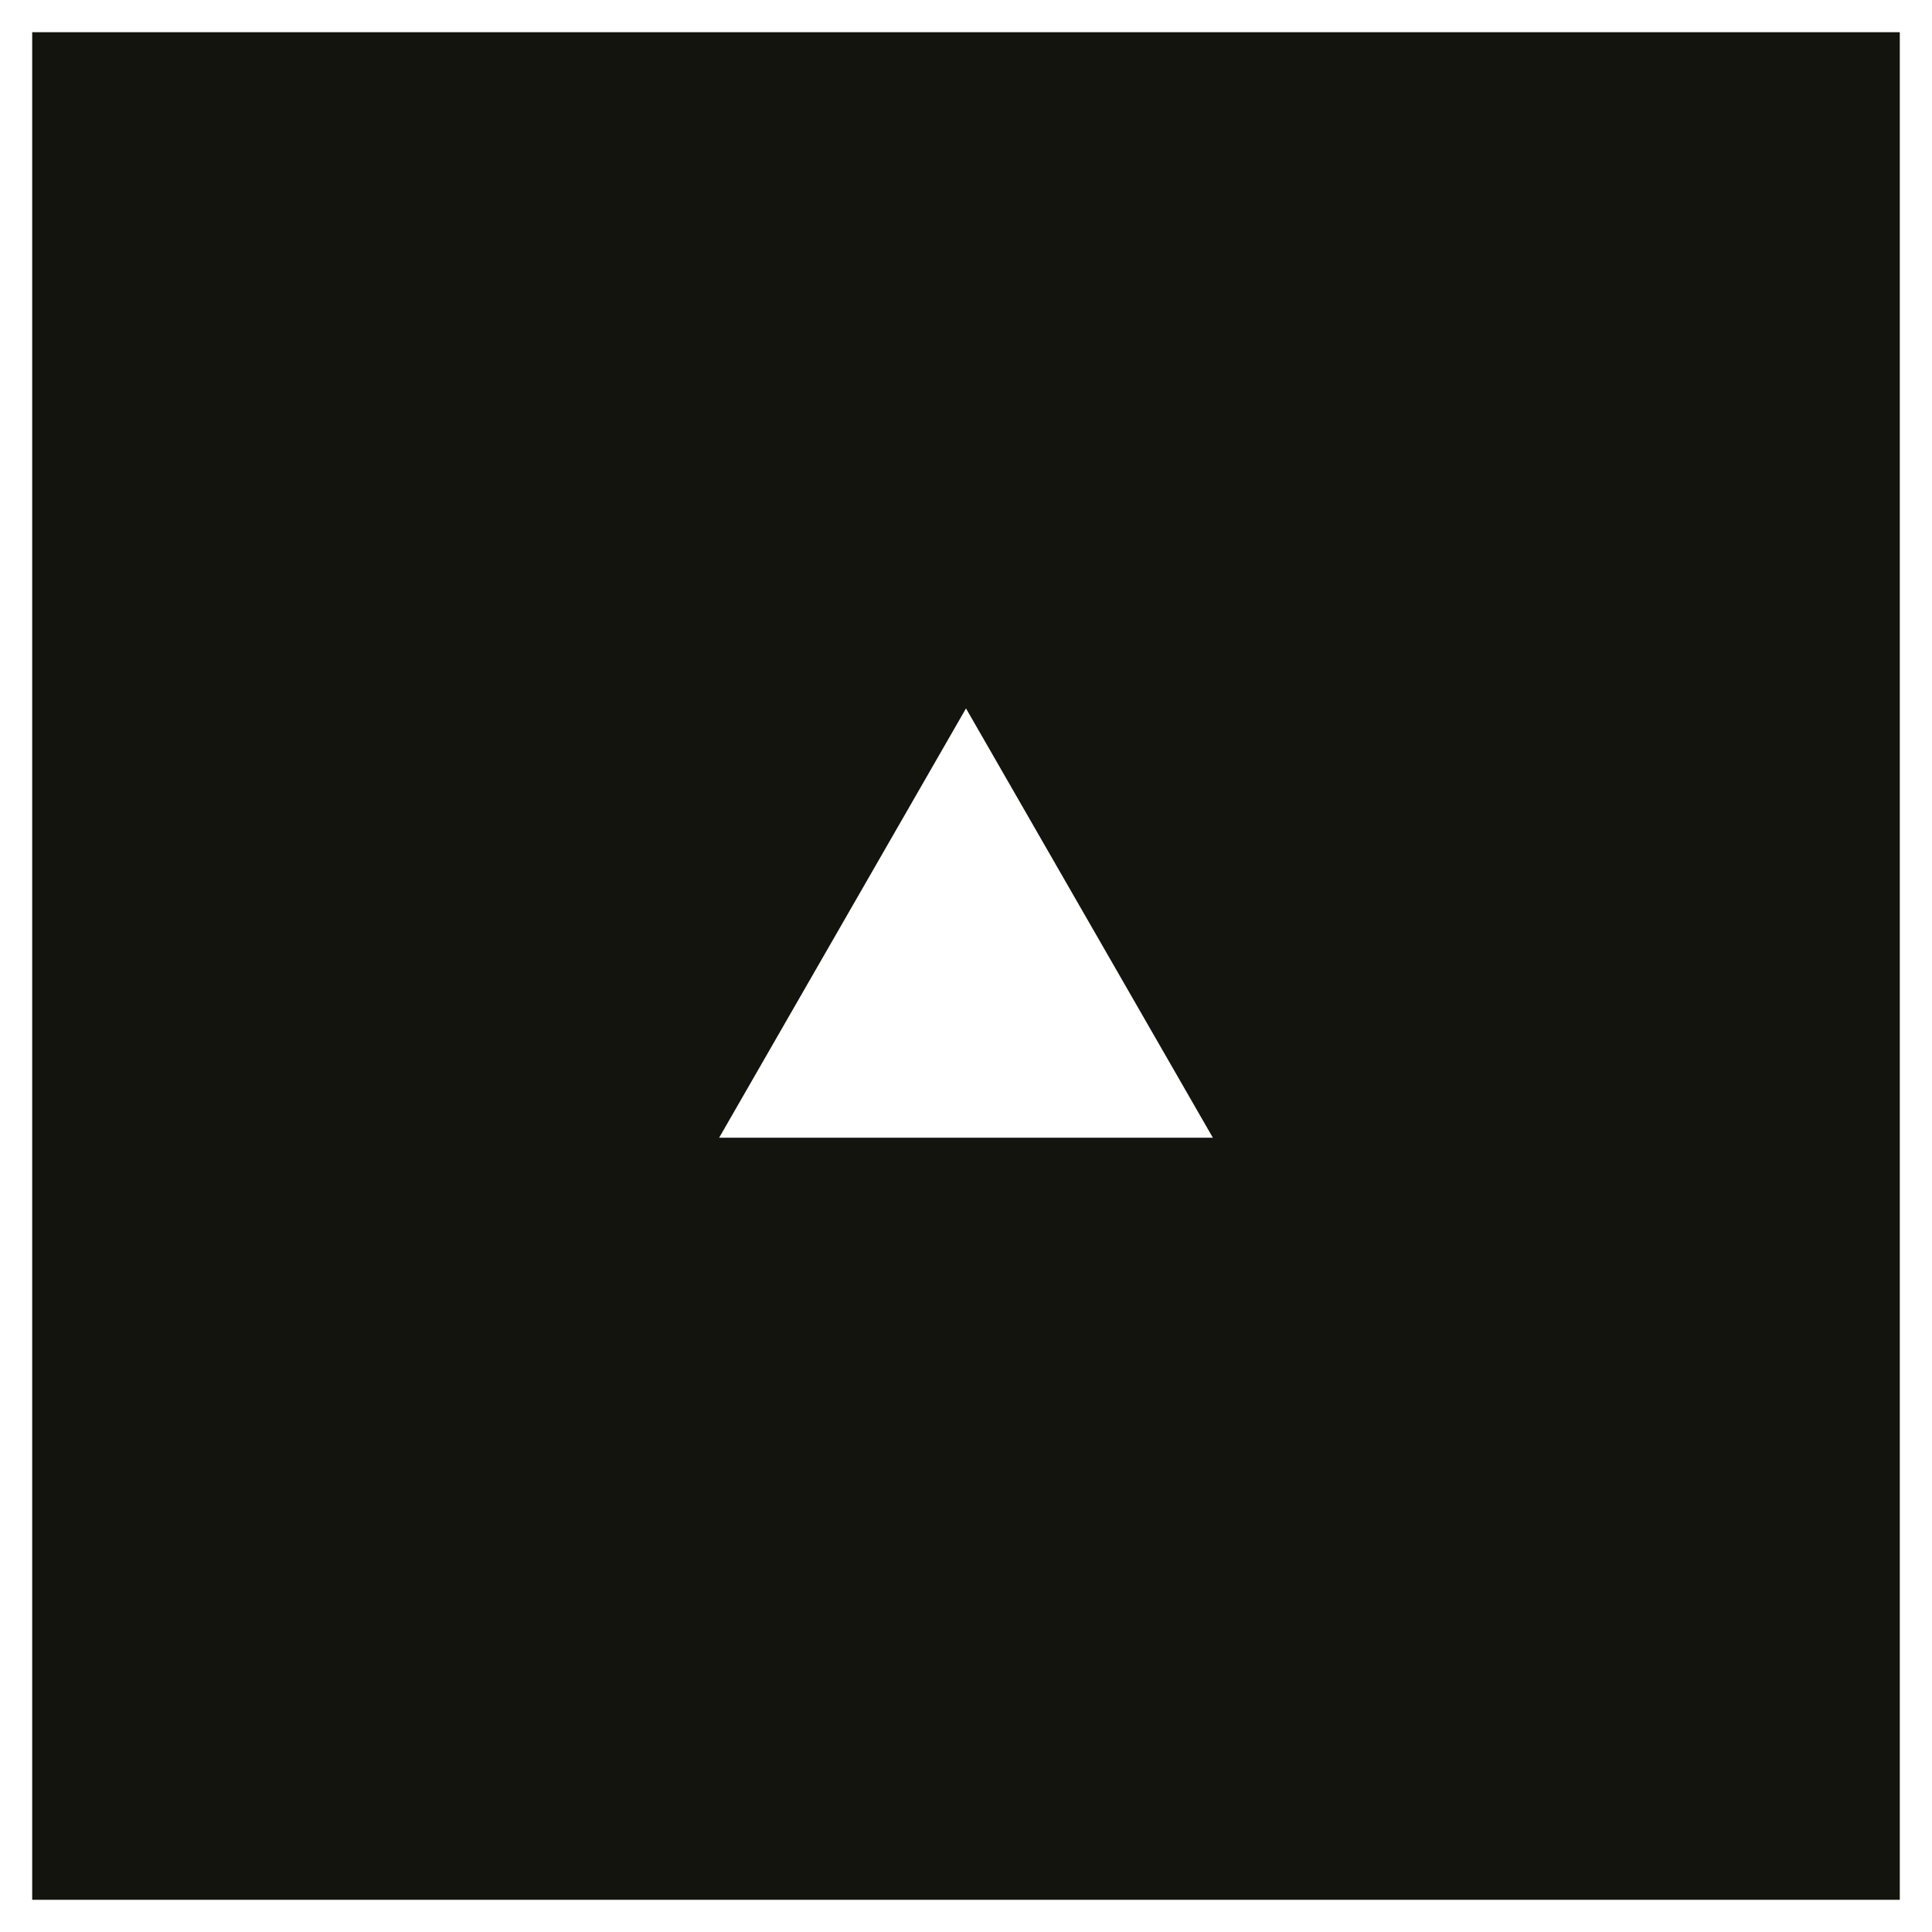 <?xml version="1.0" encoding="utf-8"?>
<!-- Generator: Adobe Illustrator 27.5.0, SVG Export Plug-In . SVG Version: 6.00 Build 0)  -->
<svg version="1.1" id="レイヤー_1" xmlns="http://www.w3.org/2000/svg" xmlns:xlink="http://www.w3.org/1999/xlink" x="0px"
	 y="0px" width="90px" height="90px" viewBox="0 0 90 90" enable-background="new 0 0 90 90" xml:space="preserve">
<rect fill-rule="evenodd" clip-rule="evenodd" fill="#14140F" width="90" height="90"/>
<path fill="#FFFFFF" d="M88.5,1.5v87h-87v-87H88.5 M90,0H0v90h90V0L90,0z"/>
<polygon fill="#FFFFFF" points="45,33 33.5,53 56.5,53 "/>
</svg>
